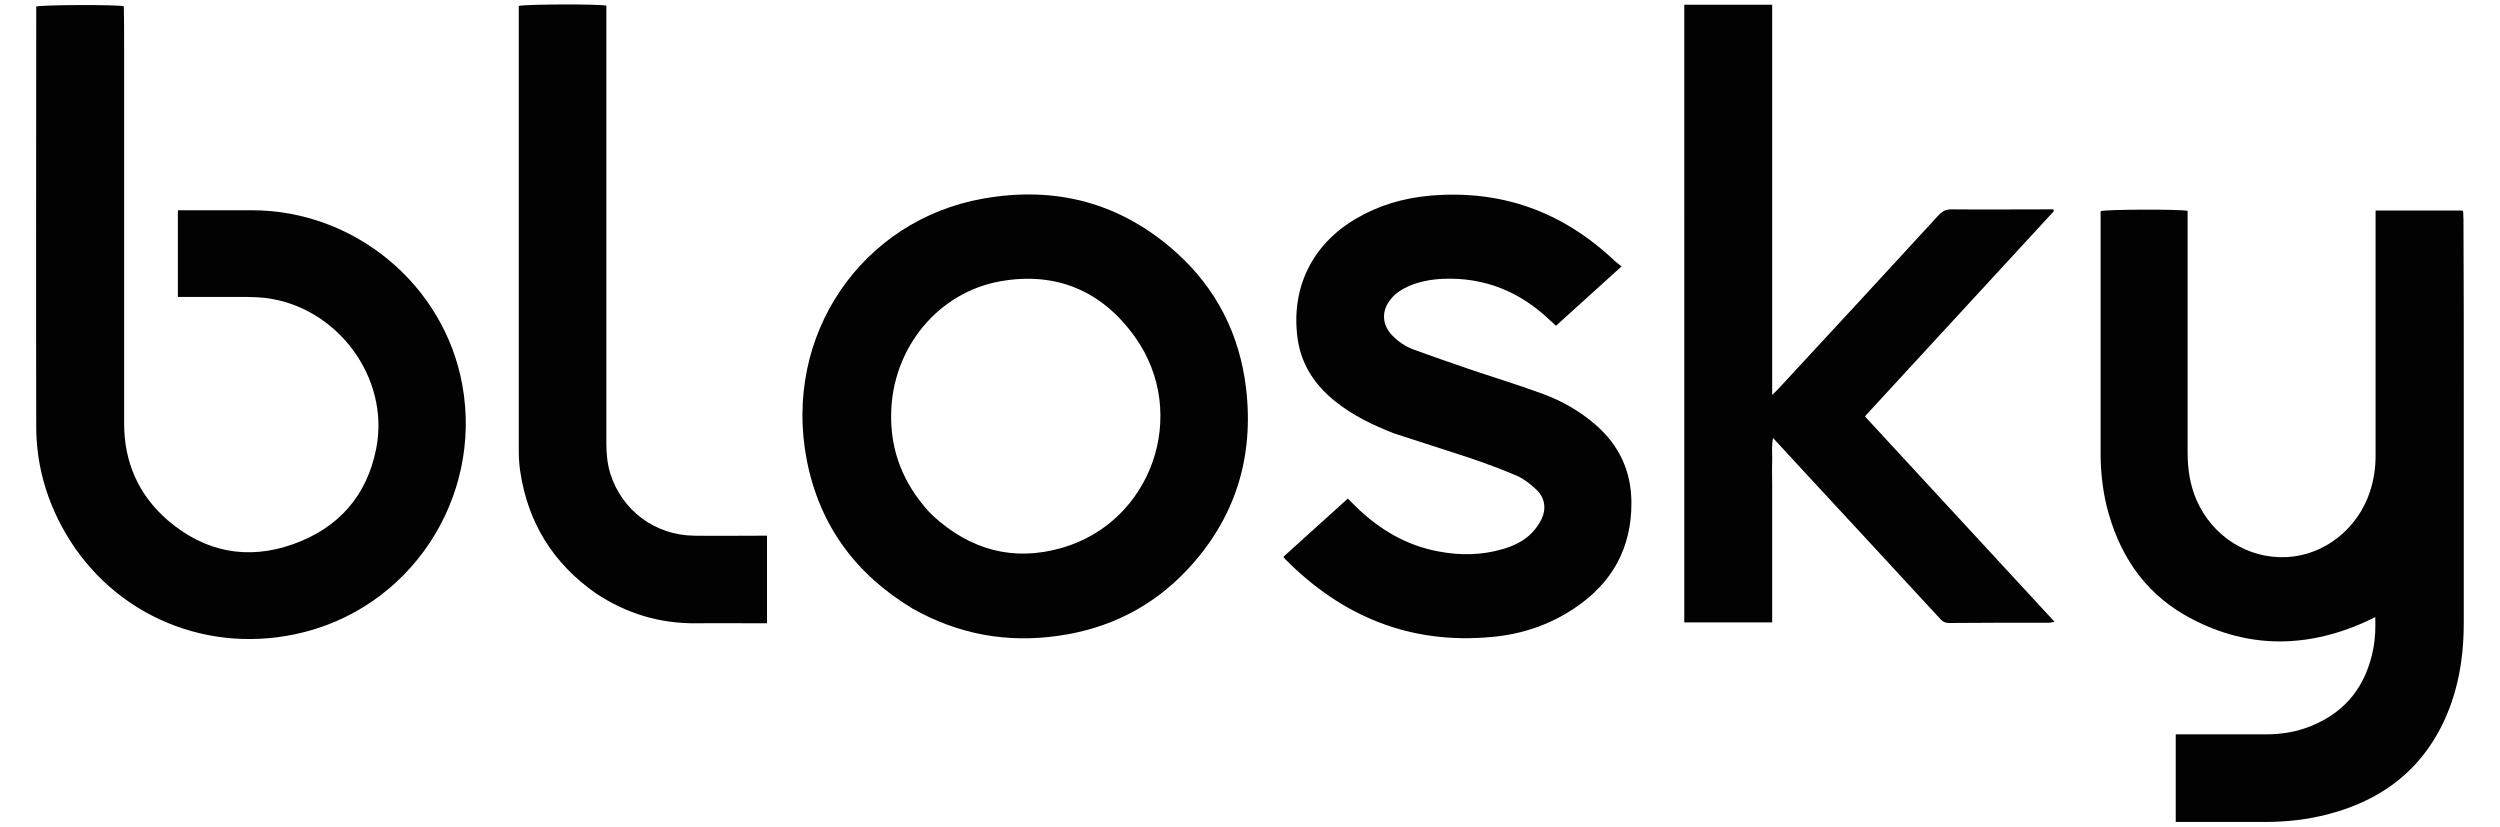 <svg xml:space="preserve" style="enable-background:new 0 0 841.9 278.4;" viewBox="0 0 841.9 278.4" y="0px" x="0px" xmlns:xlink="http://www.w3.org/1999/xlink" xmlns="http://www.w3.org/2000/svg" id="Layer_1" version="1.1">
<style type="text/css">
	.st0{fill:#020202;}
	.st1{fill:none;}
</style>
<g>
	<path d="M829.7,133c0,25.8,0,51.2,0,76.7c0,9.1-1.1,18.1-4.1,26.8c-7,20.1-21.2,32.4-41.6,37.7
		c-6.9,1.8-14,2.6-21.2,2.6c-9.1,0-18.2,0-27.3,0c-0.9,0-1.7,0-2.8,0c0-9.9,0-19.5,0-29.5c0.9,0,1.9,0,2.8,0c9.2,0,18.3,0,27.5,0
		c5.3,0,10.5-0.8,15.5-2.9c11.9-4.9,18.5-13.9,20.8-26.3c0.6-3.3,0.7-6.6,0.6-10.3c-1.3,0.6-2.3,1.1-3.3,1.6
		c-20.7,9.3-41.1,9-60.9-2.3c-14.2-8.2-22.4-21.1-26.3-36.8c-1.4-5.9-2-11.8-2-17.8c0-26.5,0-52.9,0-79.4c0-0.7,0-1.4,0-2
		c2.1-0.6,26.2-0.7,29.3-0.1c0,0.9,0,1.8,0,2.8c0,26.2,0,52.4,0,78.6c0,5.5,0.8,10.9,3,16c5.4,12.3,17.4,19.9,30.5,19.2
		c12.7-0.7,23.9-9.6,28-22.3c1.2-3.8,1.8-7.7,1.8-11.7c0-26.5,0-52.9,0-79.4c0-1,0-2.1,0-3.3c9.9,0,19.5,0,29.2,0
		c0,0,0.1,0.1,0.2,0.2c0.1,0.1,0.1,0.1,0.1,0.2c0,0.9,0.1,1.8,0.1,2.6C829.7,93.4,829.7,113.1,829.7,133z" class="st0"></path>
	<path d="M41.8,15.6c0,42.5,0,84.7,0,127c0,13.1,4.9,24.2,14.8,32.7c12.4,10.6,26.7,13.4,42,8
		c15.3-5.4,25-16.3,28.1-32.3c4.7-23.9-13.3-47.9-37.6-50.7c-2-0.2-4-0.3-6.1-0.3c-6.8,0-13.6,0-20.4,0c-0.9,0-1.7,0-2.7,0
		c0-9.8,0-19.4,0-29.2c1,0,1.9,0,2.7,0c7.4,0,14.8,0,22.2,0c34.5,0,64.8,25,70.9,58.9c6.9,38.1-17.6,75.8-56.4,83.9
		c-32,6.7-63.4-8-78.6-36.5c-5.6-10.5-8.5-21.7-8.5-33.5c-0.1-46.4,0-92.8,0-139.1c0-0.8,0-1.6,0-2.3c2.1-0.6,26.8-0.7,29.5-0.1
		C41.8,6.3,41.8,10.8,41.8,15.6z" class="st0"></path>
	<path d="M567.2,73.2c0-24,0-47.7,0-71.6c9.9,0,19.7,0,29.6,0c0,43.7,0,87.3,0,131.4c1-1,1.7-1.6,2.3-2.3
		c18-19.4,35.9-38.8,53.8-58.3c1.2-1.3,2.5-1.9,4.3-1.9c10.7,0.1,21.3,0,32,0c0.8,0,1.6,0,2.3,0c0.1,0.2,0.1,0.3,0.1,0.4
		c0,0.1,0,0.2,0,0.2c-0.1,0.2-0.2,0.3-0.3,0.4c-21,22.8-41.9,45.5-62.9,68.3c-0.1,0.1-0.1,0.2-0.3,0.5
		c21.1,22.9,42.4,45.9,63.8,69.1c-0.8,0.1-1.3,0.3-1.8,0.3c-11.2,0-22.4,0-33.6,0.1c-1.7,0-2.6-0.7-3.5-1.8
		c-15.5-16.8-31-33.6-46.5-50.3c-3-3.3-6.1-6.6-9.4-10.2c-0.6,2.8-0.2,5.3-0.3,7.8c-0.1,2.6,0,5.3,0,7.9c0,2.6,0,5.1,0,7.7
		s0,5.1,0,7.7s0,5.1,0,7.7c0,2.6,0,5.3,0,7.9c0,2.6,0,5.1,0,7.7c0,2.5,0,5.1,0,7.7c-9.9,0-19.6,0-29.6,0
		C567.2,164.3,567.2,118.9,567.2,73.2z" class="st0"></path>
	<path d="M307.4,205c-19.3-11.6-31.4-28.1-35.7-50c-8.2-42.3,18.7-80.9,59.3-88.1c24.6-4.4,46.6,1.4,65.3,18.3
		c13.4,12.1,21.1,27.4,23.3,45.3c2.8,23.5-3.6,44.2-19.9,61.5c-11.7,12.4-26.3,19.7-43.2,22.1C339.2,216.6,322.9,213.7,307.4,205z
		 M312.8,172.3c0.5,0.5,1,1,1.5,1.5c12.5,11.4,27,15.4,43.3,10.7c30.3-8.7,43-45.1,24.7-70.9c-11-15.5-26.4-22.2-45.3-18.9
		c-21,3.7-36.6,22.4-36.9,44.8C299.9,152,304.2,162.8,312.8,172.3z" class="st0"></path>
	<path d="M469.6,146c-7.2-2.8-13.9-6-19.9-10.8c-6.8-5.4-11.4-12.2-12.7-21c-2.4-17.1,4.8-31.9,19.7-40.6
		c7.7-4.5,16-6.9,24.8-7.7c24-2.1,44.6,5.3,62.1,21.8c0.7,0.7,1.5,1.2,2.5,2c-7.6,6.9-14.8,13.4-22.1,20c-0.7-0.7-1.3-1.2-2-1.8
		C512,98.3,500,93.3,485.9,93.9c-4.1,0.2-8,0.9-11.8,2.6c-2.2,1-4.2,2.3-5.7,4.2c-3.2,3.8-3.1,8.6,0.4,12.2c2,2.1,4.5,3.8,7.2,4.8
		c6,2.2,12.1,4.3,18.2,6.4c8.5,2.9,17.1,5.5,25.5,8.6c6.5,2.4,12.4,5.8,17.7,10.4c7.9,6.9,11.9,15.5,12,26
		c0.1,15.5-6.5,27.3-19.3,35.8c-8.4,5.6-17.7,8.7-27.7,9.6c-27.5,2.6-50.5-6.9-69.7-26.3c-0.1-0.1-0.2-0.3-0.5-0.7
		c7.1-6.4,14.3-12.9,21.7-19.6c1,1,1.9,1.9,2.8,2.8c7.8,7.6,16.9,13,27.7,15c7.3,1.4,14.6,1.3,21.7-0.8c3.8-1.1,7.3-2.8,10-5.7
		c1.2-1.3,2.2-2.7,3-4.3c1.7-3.6,1.2-7.2-1.7-10c-1.9-1.8-4-3.5-6.4-4.6c-5.1-2.2-10.5-4.2-15.8-6
		C486.7,151.5,478.2,148.8,469.6,146z" class="st0"></path>
	<path d="M200.8,199.9c-14.5-10.1-23-23.8-25.6-41.1c-0.4-2.5-0.5-5.1-0.5-7.7c0-48.8,0-97.7,0-146.5c0-0.9,0-1.8,0-2.6
		c2-0.6,26.8-0.7,29.5-0.1c0,1,0,2.1,0,3.1c0,48.1,0,96.1,0,144.2c0,3.5,0.3,6.9,1.3,10.2c3.9,12.5,15.1,20.9,28.4,21
		c7.1,0.1,14.3,0,21.4,0c0.9,0,1.9,0,3,0c0,10,0,19.6,0,29.5c-1,0-1.9,0-2.7,0c-7.1,0-14.1-0.1-21.2,0
		C222.2,210,211.1,206.7,200.8,199.9z" class="st0"></path>
</g>
<rect height="387.4" width="841.9" class="st1" y="-109"></rect>
<rect height="387.4" width="841.9" class="st1" y="-109"></rect>
<rect height="387.4" width="841.9" class="st1" y="-109"></rect>
</svg>
